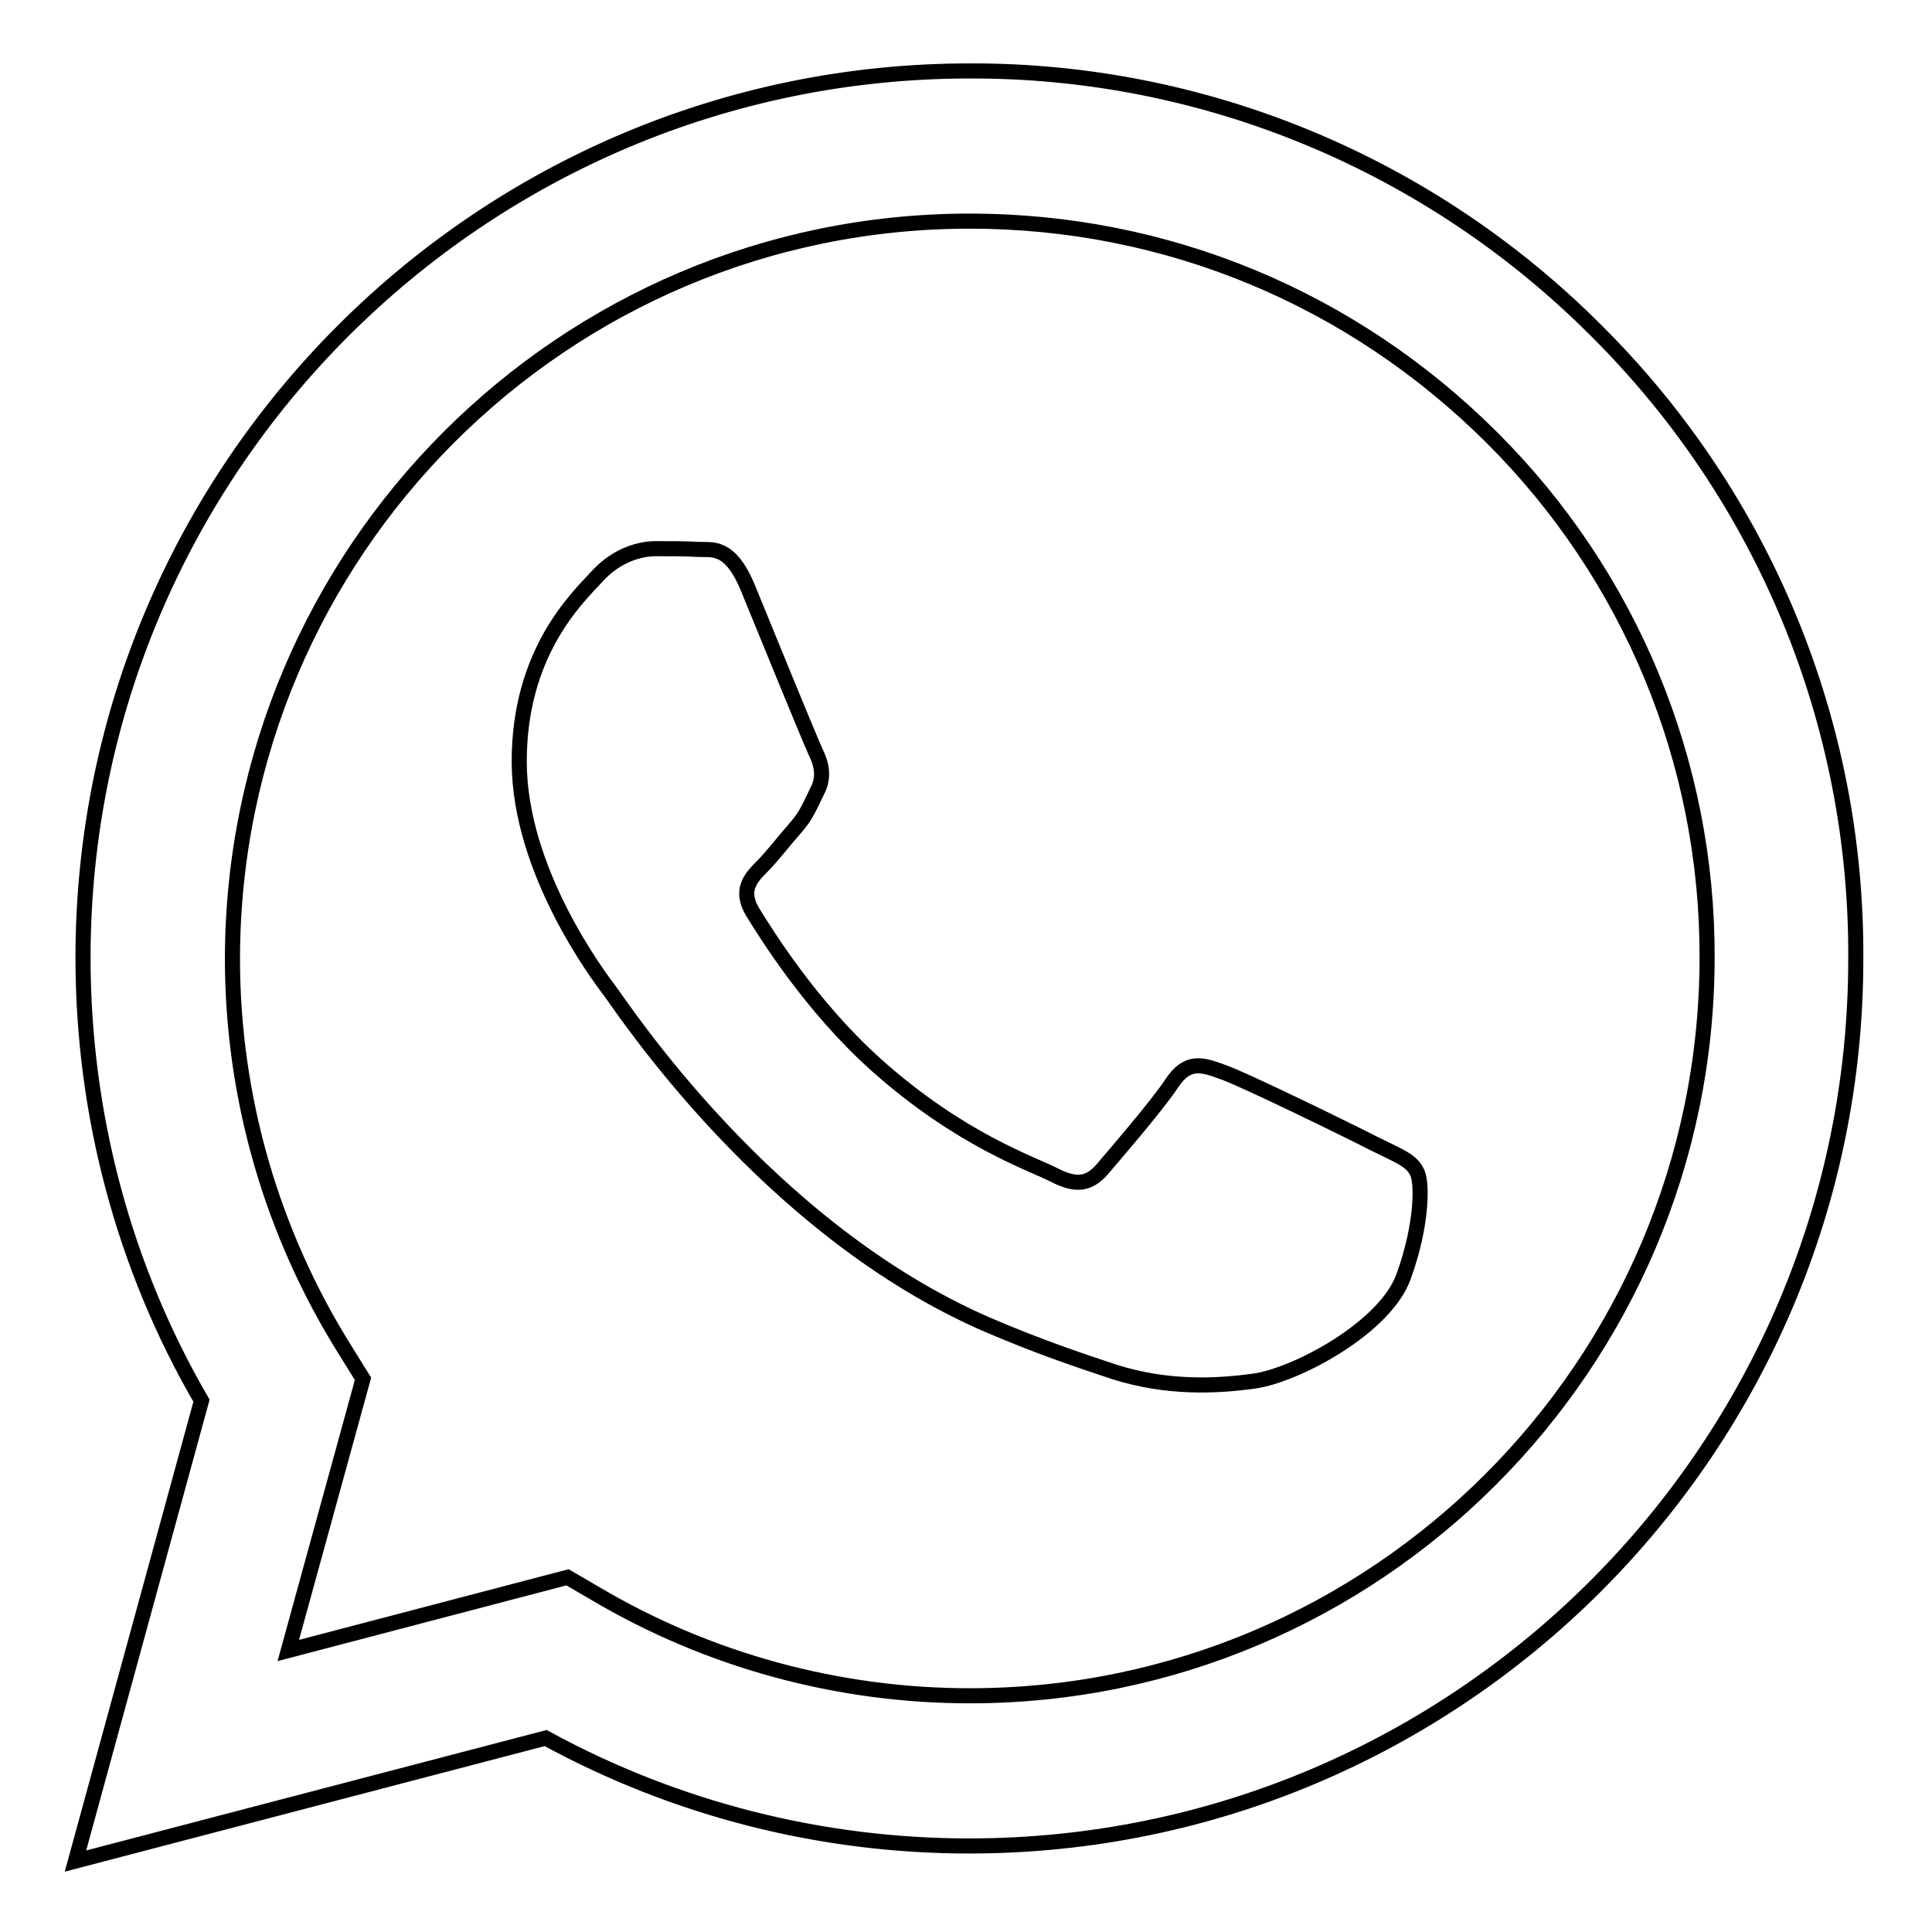 <?xml version="1.0" encoding="utf-8"?>
<!-- Svg Vector Icons : http://www.onlinewebfonts.com/icon -->
<!DOCTYPE svg PUBLIC "-//W3C//DTD SVG 1.1//EN" "http://www.w3.org/Graphics/SVG/1.1/DTD/svg11.dtd">
<svg version="1.1" xmlns="http://www.w3.org/2000/svg" xmlns:xlink="http://www.w3.org/1999/xlink" x="0px" y="0px" viewBox="0 0 256 256" enable-background="new 0 0 256 256" xml:space="preserve">
<g> <path stroke-width="2" fill-opacity="0" stroke="#000000"  d="M211.6,43.9c-22-22.1-51.9-34.6-83.1-34.5C63.7,9.4,11,62.1,11,126.9c0,20.7,5.4,41,15.7,58.7L10,246.6 l62.3-16.3c17.2,9.4,36.5,14.3,56.1,14.3h0c64.8,0,117.5-52.7,117.5-117.5C246.1,95.8,233.7,65.9,211.6,43.9L211.6,43.9z  M128.5,224.7c-17.5,0-34.7-4.7-49.7-13.6l-3.6-2.1l-37,9.7l9.9-36l-2.3-3.7c-9.8-15.6-15-33.6-15-52c0.1-53.9,43.8-97.7,97.7-97.7 c26.1,0,50.6,10.2,69.1,28.6C216,76.2,226.3,101,226.2,127C226.1,180.9,182.3,224.7,128.5,224.7L128.5,224.7z M182,151.5 c-2.9-1.5-17.4-8.6-20.1-9.5c-2.7-1-4.6-1.5-6.6,1.5c-1.9,2.9-7.6,9.5-9.3,11.5c-1.7,1.9-3.4,2.2-6.3,0.7 c-2.9-1.5-12.4-4.6-23.6-14.6c-8.7-7.8-14.6-17.4-16.4-20.3c-1.7-2.9-0.2-4.5,1.3-6c1.3-1.3,2.9-3.4,4.4-5.1s1.9-2.9,2.9-4.9 c1-1.9,0.5-3.7-0.2-5.1c-0.7-1.5-6.6-15.9-9-21.8c-2.4-5.8-4.8-5-6.6-5.1c-1.7-0.1-3.7-0.1-5.6-0.1c-1.9,0-5.1,0.7-7.8,3.7 c-2.7,2.9-10.3,10.1-10.3,24.5c0,14.5,10.5,28.4,12,30.4c1.5,1.9,20.7,31.6,50.2,44.3c7,3,12.5,4.8,16.7,6.2 c7,2.2,13.4,1.9,18.5,1.2c5.6-0.8,17.4-7.1,19.8-13.9c2.5-6.9,2.5-12.7,1.7-13.9C187,153.7,185,153,182,151.5L182,151.5z"/></g>
</svg>